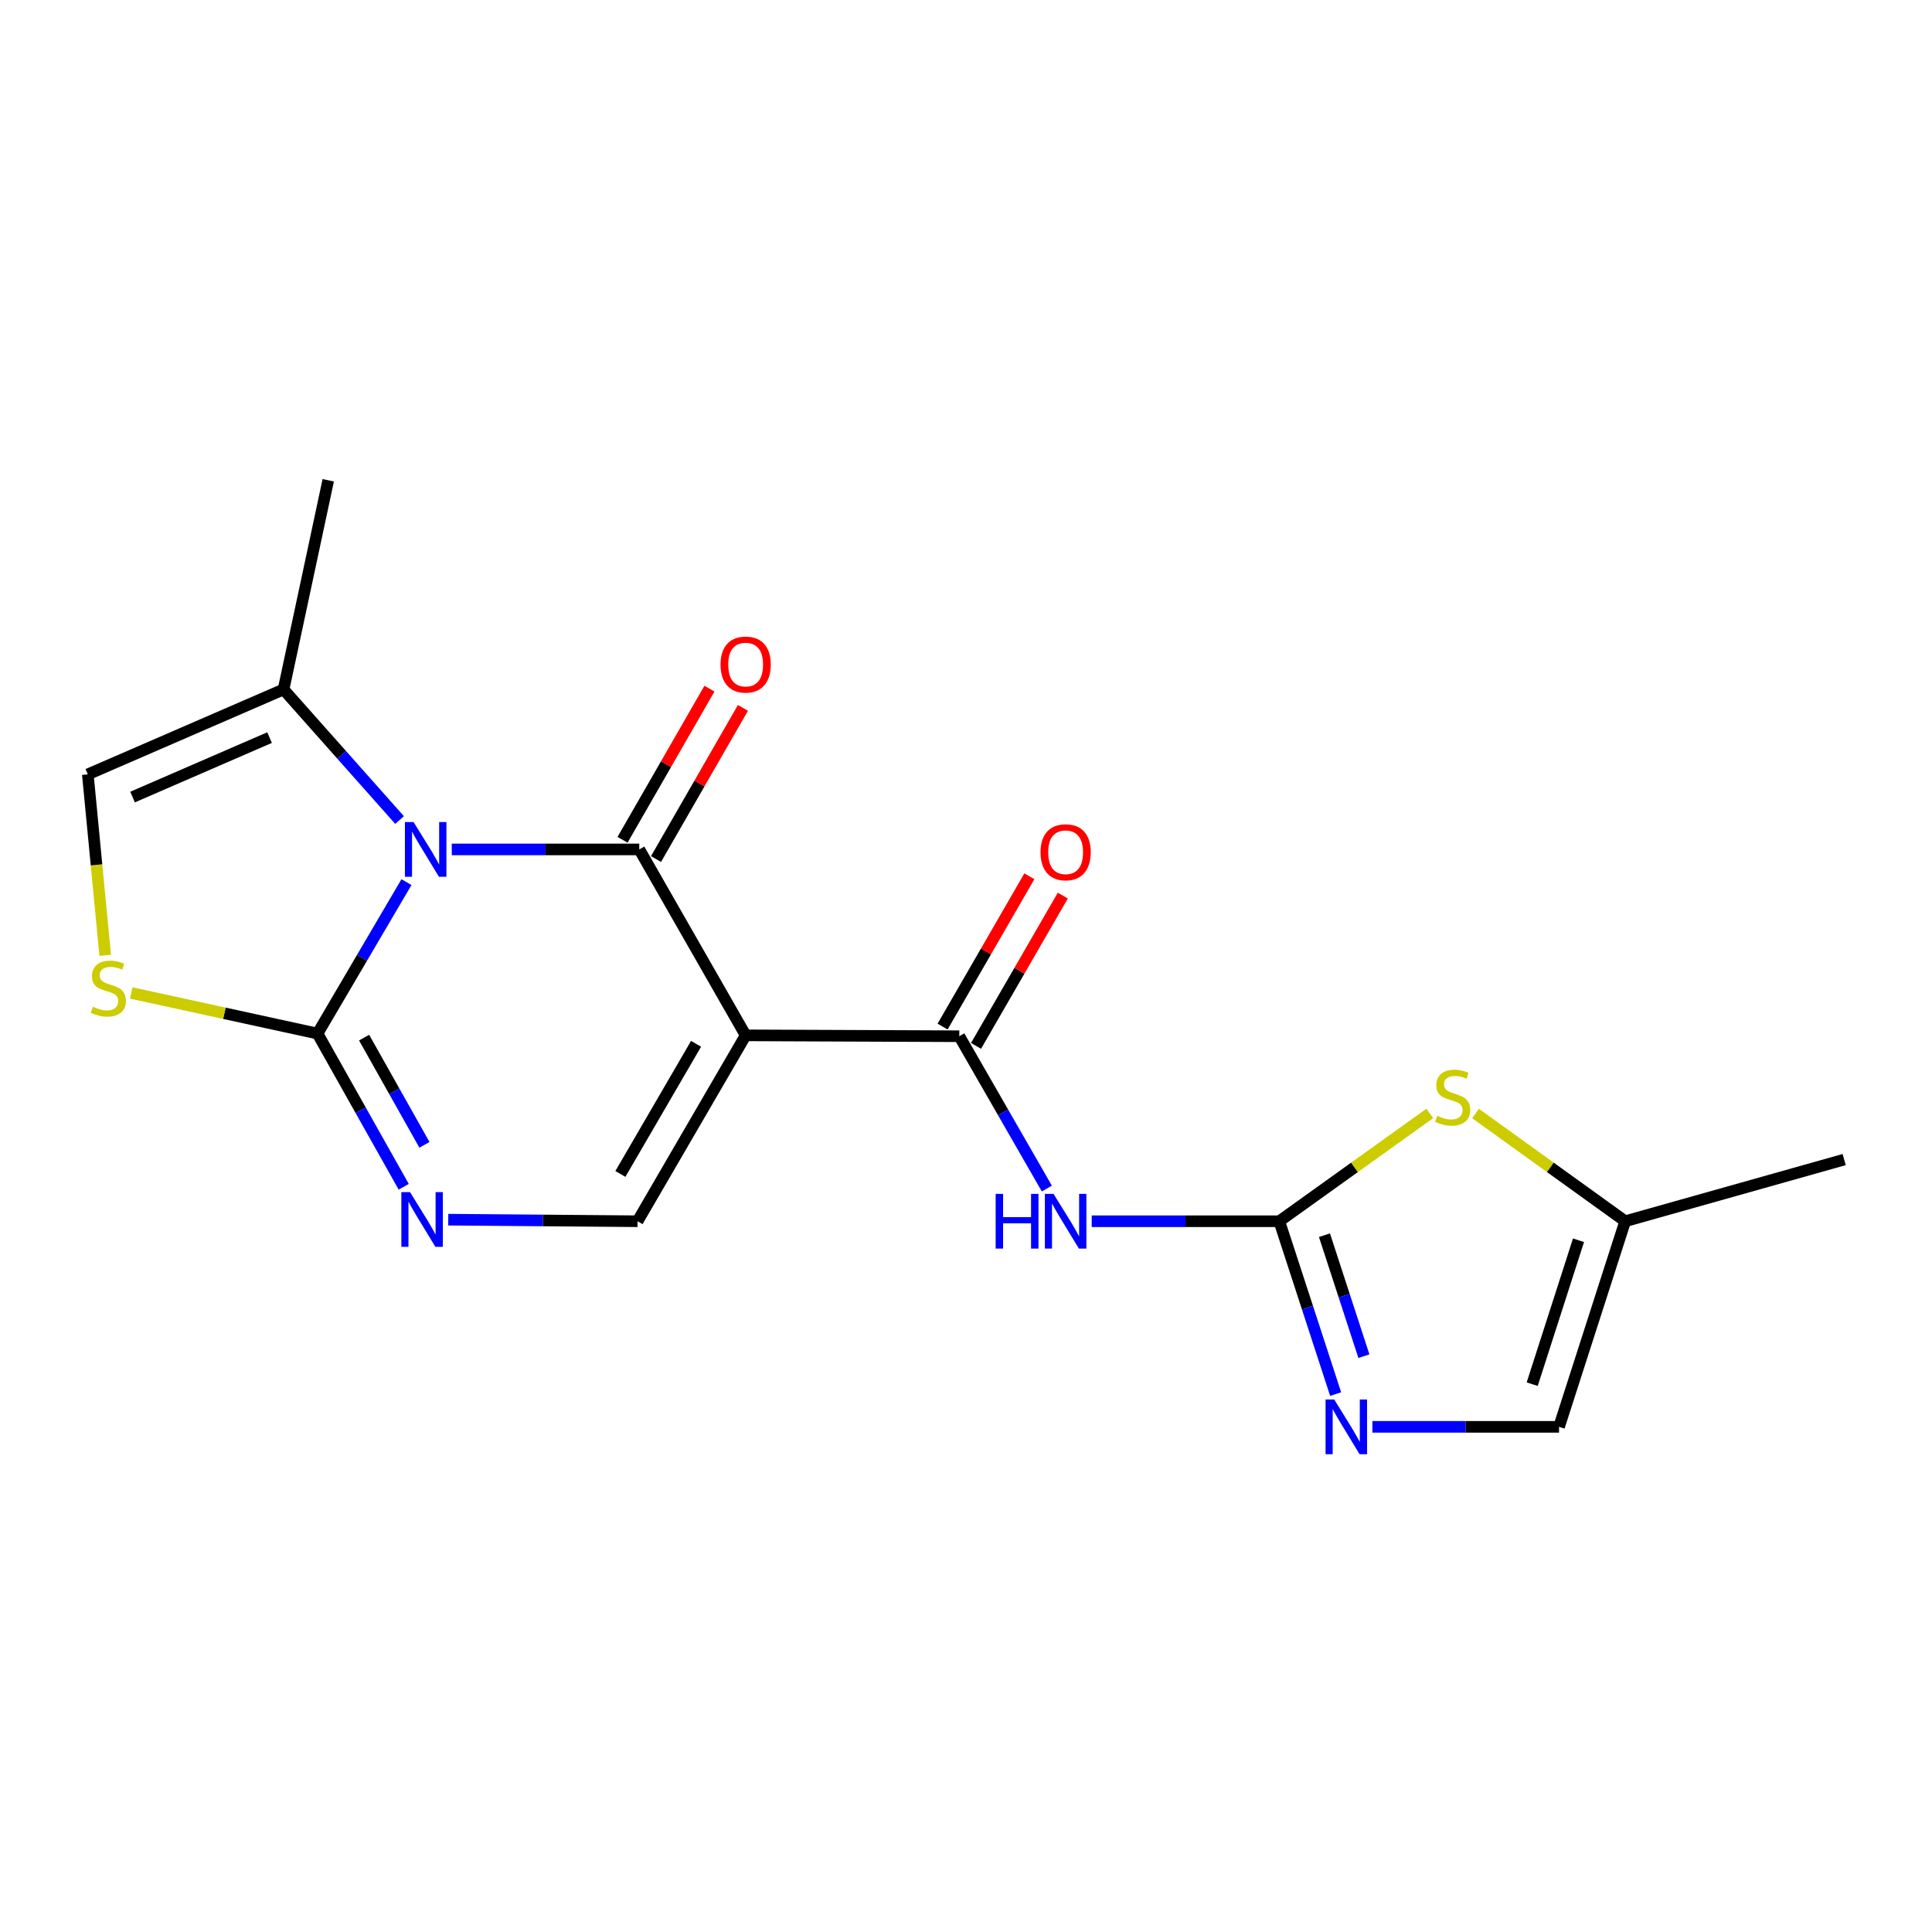 <?xml version='1.0' encoding='iso-8859-1'?>
<svg version='1.1' baseProfile='full'
              xmlns='http://www.w3.org/2000/svg'
                      xmlns:rdkit='http://www.rdkit.org/xml'
                      xmlns:xlink='http://www.w3.org/1999/xlink'
                  xml:space='preserve'
width='1000px' height='1000px' viewBox='0 0 1000 1000'>
<!-- END OF HEADER -->
<rect style='opacity:1.0;fill:#FFFFFF;stroke:none' width='1000' height='1000' x='0' y='0'> </rect>
<path class='bond-0' d='M 233.832,439.659 L 282.361,439.659' style='fill:none;fill-rule:evenodd;stroke:#0000FF;stroke-width:6px;stroke-linecap:butt;stroke-linejoin:miter;stroke-opacity:1' />
<path class='bond-0' d='M 282.361,439.659 L 330.891,439.659' style='fill:none;fill-rule:evenodd;stroke:#000000;stroke-width:6px;stroke-linecap:butt;stroke-linejoin:miter;stroke-opacity:1' />
<path class='bond-2' d='M 210.388,456.583 L 187.367,495.779' style='fill:none;fill-rule:evenodd;stroke:#0000FF;stroke-width:6px;stroke-linecap:butt;stroke-linejoin:miter;stroke-opacity:1' />
<path class='bond-2' d='M 187.367,495.779 L 164.346,534.975' style='fill:none;fill-rule:evenodd;stroke:#000000;stroke-width:6px;stroke-linecap:butt;stroke-linejoin:miter;stroke-opacity:1' />
<path class='bond-10' d='M 206.818,424.451 L 176.793,390.65' style='fill:none;fill-rule:evenodd;stroke:#0000FF;stroke-width:6px;stroke-linecap:butt;stroke-linejoin:miter;stroke-opacity:1' />
<path class='bond-10' d='M 176.793,390.65 L 146.767,356.848' style='fill:none;fill-rule:evenodd;stroke:#000000;stroke-width:6px;stroke-linecap:butt;stroke-linejoin:miter;stroke-opacity:1' />
<path class='bond-1' d='M 330.891,439.659 L 385.95,535.897' style='fill:none;fill-rule:evenodd;stroke:#000000;stroke-width:6px;stroke-linecap:butt;stroke-linejoin:miter;stroke-opacity:1' />
<path class='bond-15' d='M 339.555,444.641 L 362.048,405.522' style='fill:none;fill-rule:evenodd;stroke:#000000;stroke-width:6px;stroke-linecap:butt;stroke-linejoin:miter;stroke-opacity:1' />
<path class='bond-15' d='M 362.048,405.522 L 384.54,366.403' style='fill:none;fill-rule:evenodd;stroke:#FF0000;stroke-width:6px;stroke-linecap:butt;stroke-linejoin:miter;stroke-opacity:1' />
<path class='bond-15' d='M 322.226,434.677 L 344.719,395.558' style='fill:none;fill-rule:evenodd;stroke:#000000;stroke-width:6px;stroke-linecap:butt;stroke-linejoin:miter;stroke-opacity:1' />
<path class='bond-15' d='M 344.719,395.558 L 367.211,356.439' style='fill:none;fill-rule:evenodd;stroke:#FF0000;stroke-width:6px;stroke-linecap:butt;stroke-linejoin:miter;stroke-opacity:1' />
<path class='bond-3' d='M 385.95,535.897 L 496.535,536.352' style='fill:none;fill-rule:evenodd;stroke:#000000;stroke-width:6px;stroke-linecap:butt;stroke-linejoin:miter;stroke-opacity:1' />
<path class='bond-20' d='M 385.95,535.897 L 329.991,632.112' style='fill:none;fill-rule:evenodd;stroke:#000000;stroke-width:6px;stroke-linecap:butt;stroke-linejoin:miter;stroke-opacity:1' />
<path class='bond-20' d='M 360.277,540.279 L 321.106,607.63' style='fill:none;fill-rule:evenodd;stroke:#000000;stroke-width:6px;stroke-linecap:butt;stroke-linejoin:miter;stroke-opacity:1' />
<path class='bond-5' d='M 164.346,534.975 L 186.655,574.622' style='fill:none;fill-rule:evenodd;stroke:#000000;stroke-width:6px;stroke-linecap:butt;stroke-linejoin:miter;stroke-opacity:1' />
<path class='bond-5' d='M 186.655,574.622 L 208.964,614.27' style='fill:none;fill-rule:evenodd;stroke:#0000FF;stroke-width:6px;stroke-linecap:butt;stroke-linejoin:miter;stroke-opacity:1' />
<path class='bond-5' d='M 188.46,537.067 L 204.076,564.82' style='fill:none;fill-rule:evenodd;stroke:#000000;stroke-width:6px;stroke-linecap:butt;stroke-linejoin:miter;stroke-opacity:1' />
<path class='bond-5' d='M 204.076,564.82 L 219.692,592.573' style='fill:none;fill-rule:evenodd;stroke:#0000FF;stroke-width:6px;stroke-linecap:butt;stroke-linejoin:miter;stroke-opacity:1' />
<path class='bond-9' d='M 164.346,534.975 L 116.139,524.467' style='fill:none;fill-rule:evenodd;stroke:#000000;stroke-width:6px;stroke-linecap:butt;stroke-linejoin:miter;stroke-opacity:1' />
<path class='bond-9' d='M 116.139,524.467 L 67.932,513.959' style='fill:none;fill-rule:evenodd;stroke:#CCCC00;stroke-width:6px;stroke-linecap:butt;stroke-linejoin:miter;stroke-opacity:1' />
<path class='bond-6' d='M 496.535,536.352 L 519.191,575.771' style='fill:none;fill-rule:evenodd;stroke:#000000;stroke-width:6px;stroke-linecap:butt;stroke-linejoin:miter;stroke-opacity:1' />
<path class='bond-6' d='M 519.191,575.771 L 541.847,615.19' style='fill:none;fill-rule:evenodd;stroke:#0000FF;stroke-width:6px;stroke-linecap:butt;stroke-linejoin:miter;stroke-opacity:1' />
<path class='bond-16' d='M 505.19,541.35 L 527.653,502.453' style='fill:none;fill-rule:evenodd;stroke:#000000;stroke-width:6px;stroke-linecap:butt;stroke-linejoin:miter;stroke-opacity:1' />
<path class='bond-16' d='M 527.653,502.453 L 550.115,463.557' style='fill:none;fill-rule:evenodd;stroke:#FF0000;stroke-width:6px;stroke-linecap:butt;stroke-linejoin:miter;stroke-opacity:1' />
<path class='bond-16' d='M 487.88,531.354 L 510.342,492.457' style='fill:none;fill-rule:evenodd;stroke:#000000;stroke-width:6px;stroke-linecap:butt;stroke-linejoin:miter;stroke-opacity:1' />
<path class='bond-16' d='M 510.342,492.457 L 532.805,453.56' style='fill:none;fill-rule:evenodd;stroke:#FF0000;stroke-width:6px;stroke-linecap:butt;stroke-linejoin:miter;stroke-opacity:1' />
<path class='bond-4' d='M 662.158,632.112 L 613.617,632.112' style='fill:none;fill-rule:evenodd;stroke:#000000;stroke-width:6px;stroke-linecap:butt;stroke-linejoin:miter;stroke-opacity:1' />
<path class='bond-4' d='M 613.617,632.112 L 565.077,632.112' style='fill:none;fill-rule:evenodd;stroke:#0000FF;stroke-width:6px;stroke-linecap:butt;stroke-linejoin:miter;stroke-opacity:1' />
<path class='bond-8' d='M 662.158,632.112 L 676.74,676.843' style='fill:none;fill-rule:evenodd;stroke:#000000;stroke-width:6px;stroke-linecap:butt;stroke-linejoin:miter;stroke-opacity:1' />
<path class='bond-8' d='M 676.74,676.843 L 691.322,721.574' style='fill:none;fill-rule:evenodd;stroke:#0000FF;stroke-width:6px;stroke-linecap:butt;stroke-linejoin:miter;stroke-opacity:1' />
<path class='bond-8' d='M 685.537,639.336 L 695.745,670.647' style='fill:none;fill-rule:evenodd;stroke:#000000;stroke-width:6px;stroke-linecap:butt;stroke-linejoin:miter;stroke-opacity:1' />
<path class='bond-8' d='M 695.745,670.647 L 705.952,701.959' style='fill:none;fill-rule:evenodd;stroke:#0000FF;stroke-width:6px;stroke-linecap:butt;stroke-linejoin:miter;stroke-opacity:1' />
<path class='bond-11' d='M 662.158,632.112 L 701.108,604.209' style='fill:none;fill-rule:evenodd;stroke:#000000;stroke-width:6px;stroke-linecap:butt;stroke-linejoin:miter;stroke-opacity:1' />
<path class='bond-11' d='M 701.108,604.209 L 740.059,576.306' style='fill:none;fill-rule:evenodd;stroke:#CCCC00;stroke-width:6px;stroke-linecap:butt;stroke-linejoin:miter;stroke-opacity:1' />
<path class='bond-7' d='M 232.012,631.302 L 281.001,631.707' style='fill:none;fill-rule:evenodd;stroke:#0000FF;stroke-width:6px;stroke-linecap:butt;stroke-linejoin:miter;stroke-opacity:1' />
<path class='bond-7' d='M 281.001,631.707 L 329.991,632.112' style='fill:none;fill-rule:evenodd;stroke:#000000;stroke-width:6px;stroke-linecap:butt;stroke-linejoin:miter;stroke-opacity:1' />
<path class='bond-13' d='M 710.343,738.532 L 758.65,738.532' style='fill:none;fill-rule:evenodd;stroke:#0000FF;stroke-width:6px;stroke-linecap:butt;stroke-linejoin:miter;stroke-opacity:1' />
<path class='bond-13' d='M 758.65,738.532 L 806.958,738.532' style='fill:none;fill-rule:evenodd;stroke:#000000;stroke-width:6px;stroke-linecap:butt;stroke-linejoin:miter;stroke-opacity:1' />
<path class='bond-19' d='M 54.458,494.48 L 49.956,447.646' style='fill:none;fill-rule:evenodd;stroke:#CCCC00;stroke-width:6px;stroke-linecap:butt;stroke-linejoin:miter;stroke-opacity:1' />
<path class='bond-19' d='M 49.956,447.646 L 45.455,400.813' style='fill:none;fill-rule:evenodd;stroke:#000000;stroke-width:6px;stroke-linecap:butt;stroke-linejoin:miter;stroke-opacity:1' />
<path class='bond-12' d='M 146.767,356.848 L 45.455,400.813' style='fill:none;fill-rule:evenodd;stroke:#000000;stroke-width:6px;stroke-linecap:butt;stroke-linejoin:miter;stroke-opacity:1' />
<path class='bond-12' d='M 139.528,381.78 L 68.609,412.556' style='fill:none;fill-rule:evenodd;stroke:#000000;stroke-width:6px;stroke-linecap:butt;stroke-linejoin:miter;stroke-opacity:1' />
<path class='bond-17' d='M 146.767,356.848 L 169.899,248.595' style='fill:none;fill-rule:evenodd;stroke:#000000;stroke-width:6px;stroke-linecap:butt;stroke-linejoin:miter;stroke-opacity:1' />
<path class='bond-14' d='M 763.729,576.341 L 802.462,604.226' style='fill:none;fill-rule:evenodd;stroke:#CCCC00;stroke-width:6px;stroke-linecap:butt;stroke-linejoin:miter;stroke-opacity:1' />
<path class='bond-14' d='M 802.462,604.226 L 841.195,632.112' style='fill:none;fill-rule:evenodd;stroke:#000000;stroke-width:6px;stroke-linecap:butt;stroke-linejoin:miter;stroke-opacity:1' />
<path class='bond-21' d='M 806.958,738.532 L 841.195,632.112' style='fill:none;fill-rule:evenodd;stroke:#000000;stroke-width:6px;stroke-linecap:butt;stroke-linejoin:miter;stroke-opacity:1' />
<path class='bond-21' d='M 793.065,716.447 L 817.031,641.953' style='fill:none;fill-rule:evenodd;stroke:#000000;stroke-width:6px;stroke-linecap:butt;stroke-linejoin:miter;stroke-opacity:1' />
<path class='bond-18' d='M 841.195,632.112 L 954.545,600.195' style='fill:none;fill-rule:evenodd;stroke:#000000;stroke-width:6px;stroke-linecap:butt;stroke-linejoin:miter;stroke-opacity:1' />
<path  class='atom-0' d='M 214.068 425.499
L 223.348 440.499
Q 224.268 441.979, 225.748 444.659
Q 227.228 447.339, 227.308 447.499
L 227.308 425.499
L 231.068 425.499
L 231.068 453.819
L 227.188 453.819
L 217.228 437.419
Q 216.068 435.499, 214.828 433.299
Q 213.628 431.099, 213.268 430.419
L 213.268 453.819
L 209.588 453.819
L 209.588 425.499
L 214.068 425.499
' fill='#0000FF'/>
<path  class='atom-6' d='M 212.224 617.03
L 221.504 632.03
Q 222.424 633.51, 223.904 636.19
Q 225.384 638.87, 225.464 639.03
L 225.464 617.03
L 229.224 617.03
L 229.224 645.35
L 225.344 645.35
L 215.384 628.95
Q 214.224 627.03, 212.984 624.83
Q 211.784 622.63, 211.424 621.95
L 211.424 645.35
L 207.744 645.35
L 207.744 617.03
L 212.224 617.03
' fill='#0000FF'/>
<path  class='atom-7' d='M 515.352 617.952
L 519.192 617.952
L 519.192 629.992
L 533.672 629.992
L 533.672 617.952
L 537.512 617.952
L 537.512 646.272
L 533.672 646.272
L 533.672 633.192
L 519.192 633.192
L 519.192 646.272
L 515.352 646.272
L 515.352 617.952
' fill='#0000FF'/>
<path  class='atom-7' d='M 545.312 617.952
L 554.592 632.952
Q 555.512 634.432, 556.992 637.112
Q 558.472 639.792, 558.552 639.952
L 558.552 617.952
L 562.312 617.952
L 562.312 646.272
L 558.432 646.272
L 548.472 629.872
Q 547.312 627.952, 546.072 625.752
Q 544.872 623.552, 544.512 622.872
L 544.512 646.272
L 540.832 646.272
L 540.832 617.952
L 545.312 617.952
' fill='#0000FF'/>
<path  class='atom-9' d='M 690.59 724.372
L 699.87 739.372
Q 700.79 740.852, 702.27 743.532
Q 703.75 746.212, 703.83 746.372
L 703.83 724.372
L 707.59 724.372
L 707.59 752.692
L 703.71 752.692
L 693.75 736.292
Q 692.59 734.372, 691.35 732.172
Q 690.15 729.972, 689.79 729.292
L 689.79 752.692
L 686.11 752.692
L 686.11 724.372
L 690.59 724.372
' fill='#0000FF'/>
<path  class='atom-10' d='M 48.082 521.096
Q 48.402 521.216, 49.722 521.776
Q 51.042 522.336, 52.482 522.696
Q 53.962 523.016, 55.402 523.016
Q 58.082 523.016, 59.642 521.736
Q 61.202 520.416, 61.202 518.136
Q 61.202 516.576, 60.402 515.616
Q 59.642 514.656, 58.442 514.136
Q 57.242 513.616, 55.242 513.016
Q 52.722 512.256, 51.202 511.536
Q 49.722 510.816, 48.642 509.296
Q 47.602 507.776, 47.602 505.216
Q 47.602 501.656, 50.002 499.456
Q 52.442 497.256, 57.242 497.256
Q 60.522 497.256, 64.242 498.816
L 63.322 501.896
Q 59.922 500.496, 57.362 500.496
Q 54.602 500.496, 53.082 501.656
Q 51.562 502.776, 51.602 504.736
Q 51.602 506.256, 52.362 507.176
Q 53.162 508.096, 54.282 508.616
Q 55.442 509.136, 57.362 509.736
Q 59.922 510.536, 61.442 511.336
Q 62.962 512.136, 64.042 513.776
Q 65.162 515.376, 65.162 518.136
Q 65.162 522.056, 62.522 524.176
Q 59.922 526.256, 55.562 526.256
Q 53.042 526.256, 51.122 525.696
Q 49.242 525.176, 47.002 524.256
L 48.082 521.096
' fill='#CCCC00'/>
<path  class='atom-12' d='M 743.898 577.544
Q 744.218 577.664, 745.538 578.224
Q 746.858 578.784, 748.298 579.144
Q 749.778 579.464, 751.218 579.464
Q 753.898 579.464, 755.458 578.184
Q 757.018 576.864, 757.018 574.584
Q 757.018 573.024, 756.218 572.064
Q 755.458 571.104, 754.258 570.584
Q 753.058 570.064, 751.058 569.464
Q 748.538 568.704, 747.018 567.984
Q 745.538 567.264, 744.458 565.744
Q 743.418 564.224, 743.418 561.664
Q 743.418 558.104, 745.818 555.904
Q 748.258 553.704, 753.058 553.704
Q 756.338 553.704, 760.058 555.264
L 759.138 558.344
Q 755.738 556.944, 753.178 556.944
Q 750.418 556.944, 748.898 558.104
Q 747.378 559.224, 747.418 561.184
Q 747.418 562.704, 748.178 563.624
Q 748.978 564.544, 750.098 565.064
Q 751.258 565.584, 753.178 566.184
Q 755.738 566.984, 757.258 567.784
Q 758.778 568.584, 759.858 570.224
Q 760.978 571.824, 760.978 574.584
Q 760.978 578.504, 758.338 580.624
Q 755.738 582.704, 751.378 582.704
Q 748.858 582.704, 746.938 582.144
Q 745.058 581.624, 742.818 580.704
L 743.898 577.544
' fill='#CCCC00'/>
<path  class='atom-16' d='M 372.95 343.979
Q 372.95 337.179, 376.31 333.379
Q 379.67 329.579, 385.95 329.579
Q 392.23 329.579, 395.59 333.379
Q 398.95 337.179, 398.95 343.979
Q 398.95 350.859, 395.55 354.779
Q 392.15 358.659, 385.95 358.659
Q 379.71 358.659, 376.31 354.779
Q 372.95 350.899, 372.95 343.979
M 385.95 355.459
Q 390.27 355.459, 392.59 352.579
Q 394.95 349.659, 394.95 343.979
Q 394.95 338.419, 392.59 335.619
Q 390.27 332.779, 385.95 332.779
Q 381.63 332.779, 379.27 335.579
Q 376.95 338.379, 376.95 343.979
Q 376.95 349.699, 379.27 352.579
Q 381.63 355.459, 385.95 355.459
' fill='#FF0000'/>
<path  class='atom-17' d='M 538.572 441.127
Q 538.572 434.327, 541.932 430.527
Q 545.292 426.727, 551.572 426.727
Q 557.852 426.727, 561.212 430.527
Q 564.572 434.327, 564.572 441.127
Q 564.572 448.007, 561.172 451.927
Q 557.772 455.807, 551.572 455.807
Q 545.332 455.807, 541.932 451.927
Q 538.572 448.047, 538.572 441.127
M 551.572 452.607
Q 555.892 452.607, 558.212 449.727
Q 560.572 446.807, 560.572 441.127
Q 560.572 435.567, 558.212 432.767
Q 555.892 429.927, 551.572 429.927
Q 547.252 429.927, 544.892 432.727
Q 542.572 435.527, 542.572 441.127
Q 542.572 446.847, 544.892 449.727
Q 547.252 452.607, 551.572 452.607
' fill='#FF0000'/>
</svg>
